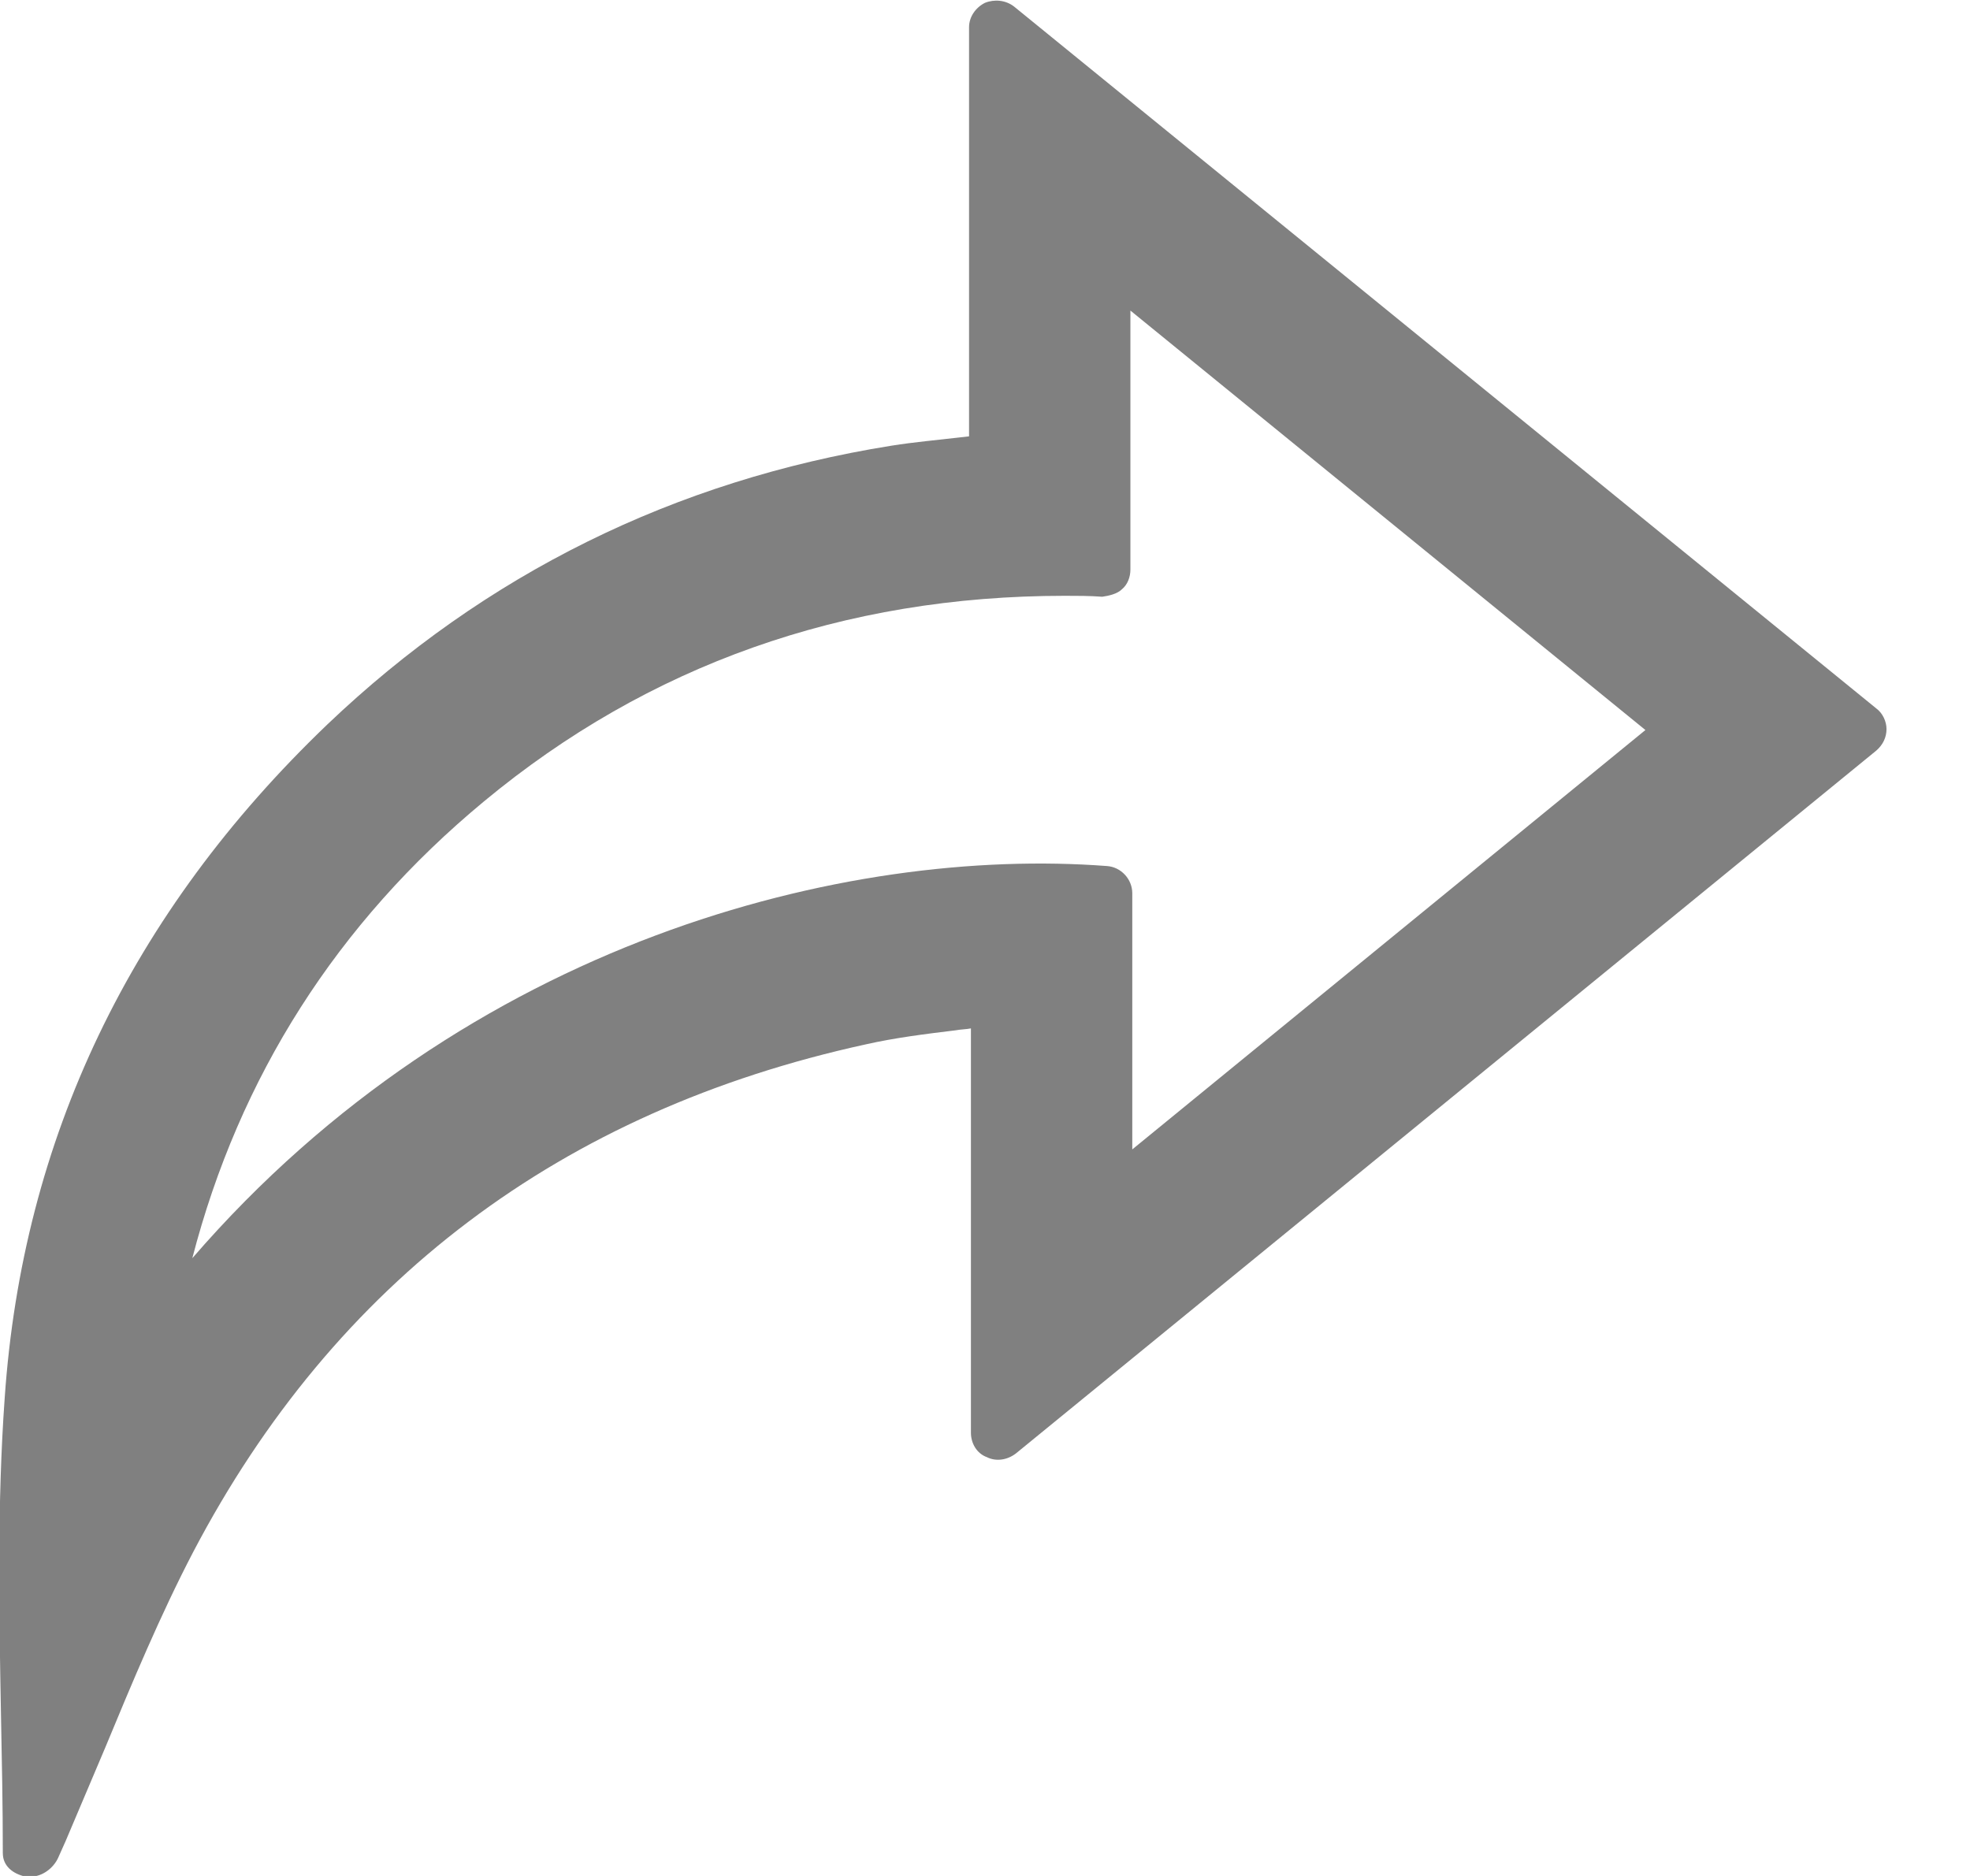 <svg width="21" height="20" viewBox="0 0 21 20" fill="none" xmlns="http://www.w3.org/2000/svg"><path d="M20 7.552L10.81 0.07C10.72 -1.47955e-05 10.6 -0.01 10.5 0.03C10.4 0.08 10.33 0.18 10.33 0.29V4.652L10.24 4.662C9.99 4.692 9.75 4.712 9.5 4.752C7.19 5.122 5.17 6.122 3.49 7.723C1.39 9.733 0.24 12.144 0.05 14.905C-0.03 16.025 -0.01 17.156 0.01 18.256C0.02 18.756 0.03 19.256 0.03 19.756C0.03 19.897 0.14 19.977 0.27 20.007C0.29 20.007 0.31 20.007 0.33 20.007C0.45 20.007 0.57 19.917 0.62 19.806L0.7 19.627C0.84 19.296 0.98 18.966 1.12 18.636C1.41 17.936 1.71 17.216 2.06 16.545C3.57 13.665 5.98 11.844 9.23 11.134C9.54 11.064 9.86 11.024 10.19 10.984C10.24 10.974 10.3 10.974 10.35 10.964V15.275C10.35 15.385 10.41 15.495 10.52 15.535C10.62 15.585 10.74 15.565 10.83 15.495L20 8.003C20.07 7.943 20.11 7.863 20.11 7.773C20.11 7.693 20.07 7.603 20 7.552ZM11.8 9.233C9.04 9.023 4.98 10.023 2.05 13.414C2.55 11.484 3.59 9.843 5.16 8.543C6.91 7.092 8.99 6.352 11.35 6.352C11.48 6.352 11.62 6.352 11.75 6.362C11.82 6.352 11.91 6.332 11.96 6.282C12.02 6.232 12.05 6.152 12.05 6.072V3.311L17.54 7.783L12.07 12.254V9.523C12.07 9.373 11.95 9.243 11.8 9.233Z" fill="gray"/></svg>